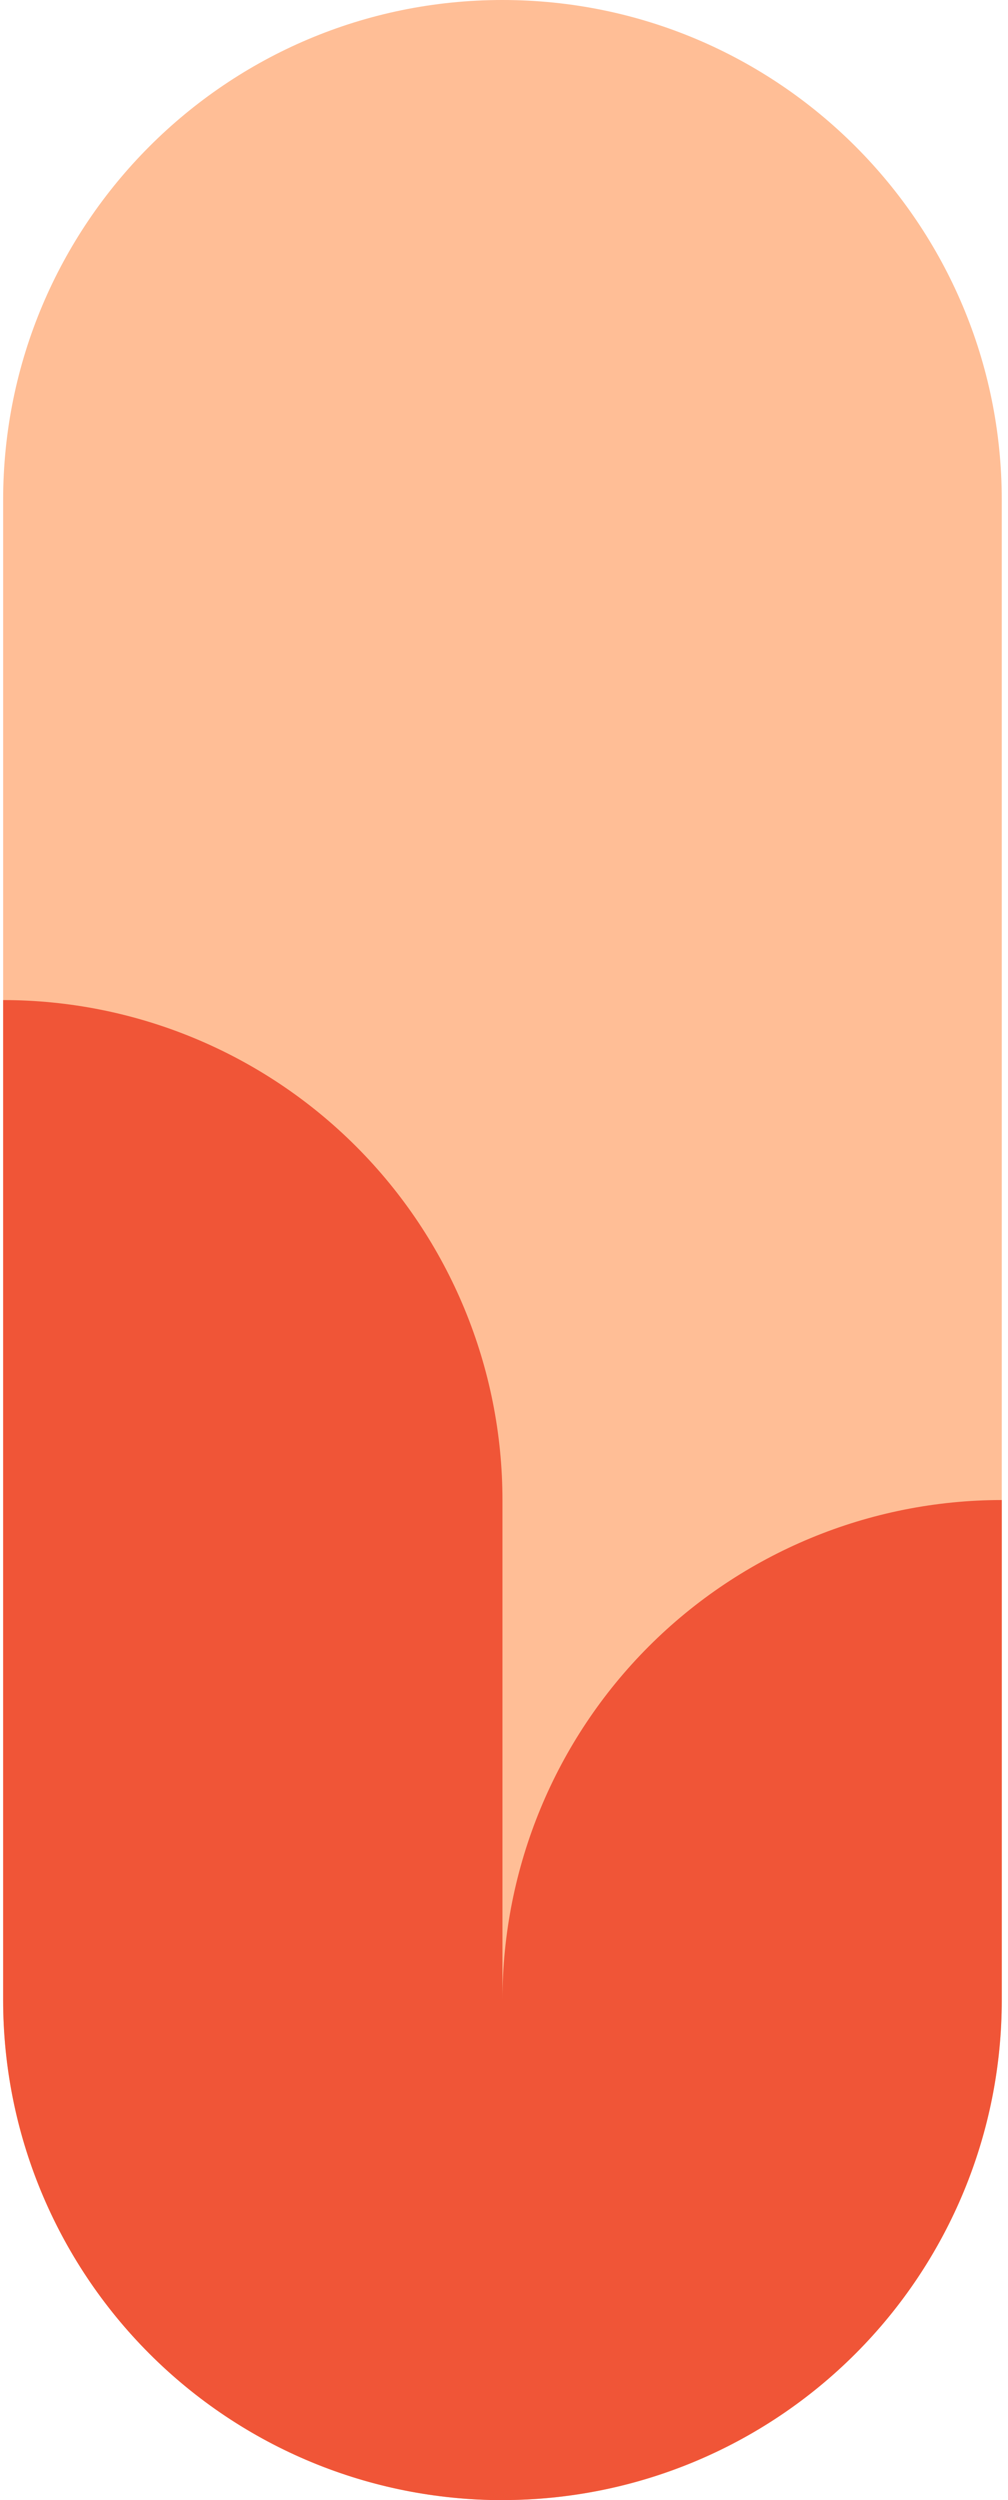 <svg width="121" height="300" viewBox="0 0 121 300" fill="none" xmlns="http://www.w3.org/2000/svg">
<path d="M0.377 59.999L0.377 239.996C0.377 273.133 27.212 299.996 60.315 299.996C93.417 299.996 120.252 273.133 120.252 239.996L120.252 59.999C120.252 26.863 93.417 -6.10352e-05 60.315 -6.10352e-05C27.212 -6.10352e-05 0.377 26.863 0.377 59.999Z" fill="#FFBE96"/>
<path fill-rule="evenodd" clip-rule="evenodd" d="M42.759 137.576C31.519 126.324 16.273 120.002 0.377 120.002V240.001C0.377 255.913 6.692 271.174 17.932 282.427C29.173 293.679 44.418 300 60.315 300V299.992C76.211 299.992 91.456 293.671 102.697 282.419C113.937 271.167 120.252 255.906 120.252 239.993V179.994C104.356 179.994 89.11 186.315 77.87 197.567C66.629 208.819 60.315 224.08 60.315 239.993V180.002C60.315 164.089 54 148.828 42.759 137.576Z" fill="#F05537"/>
</svg>
